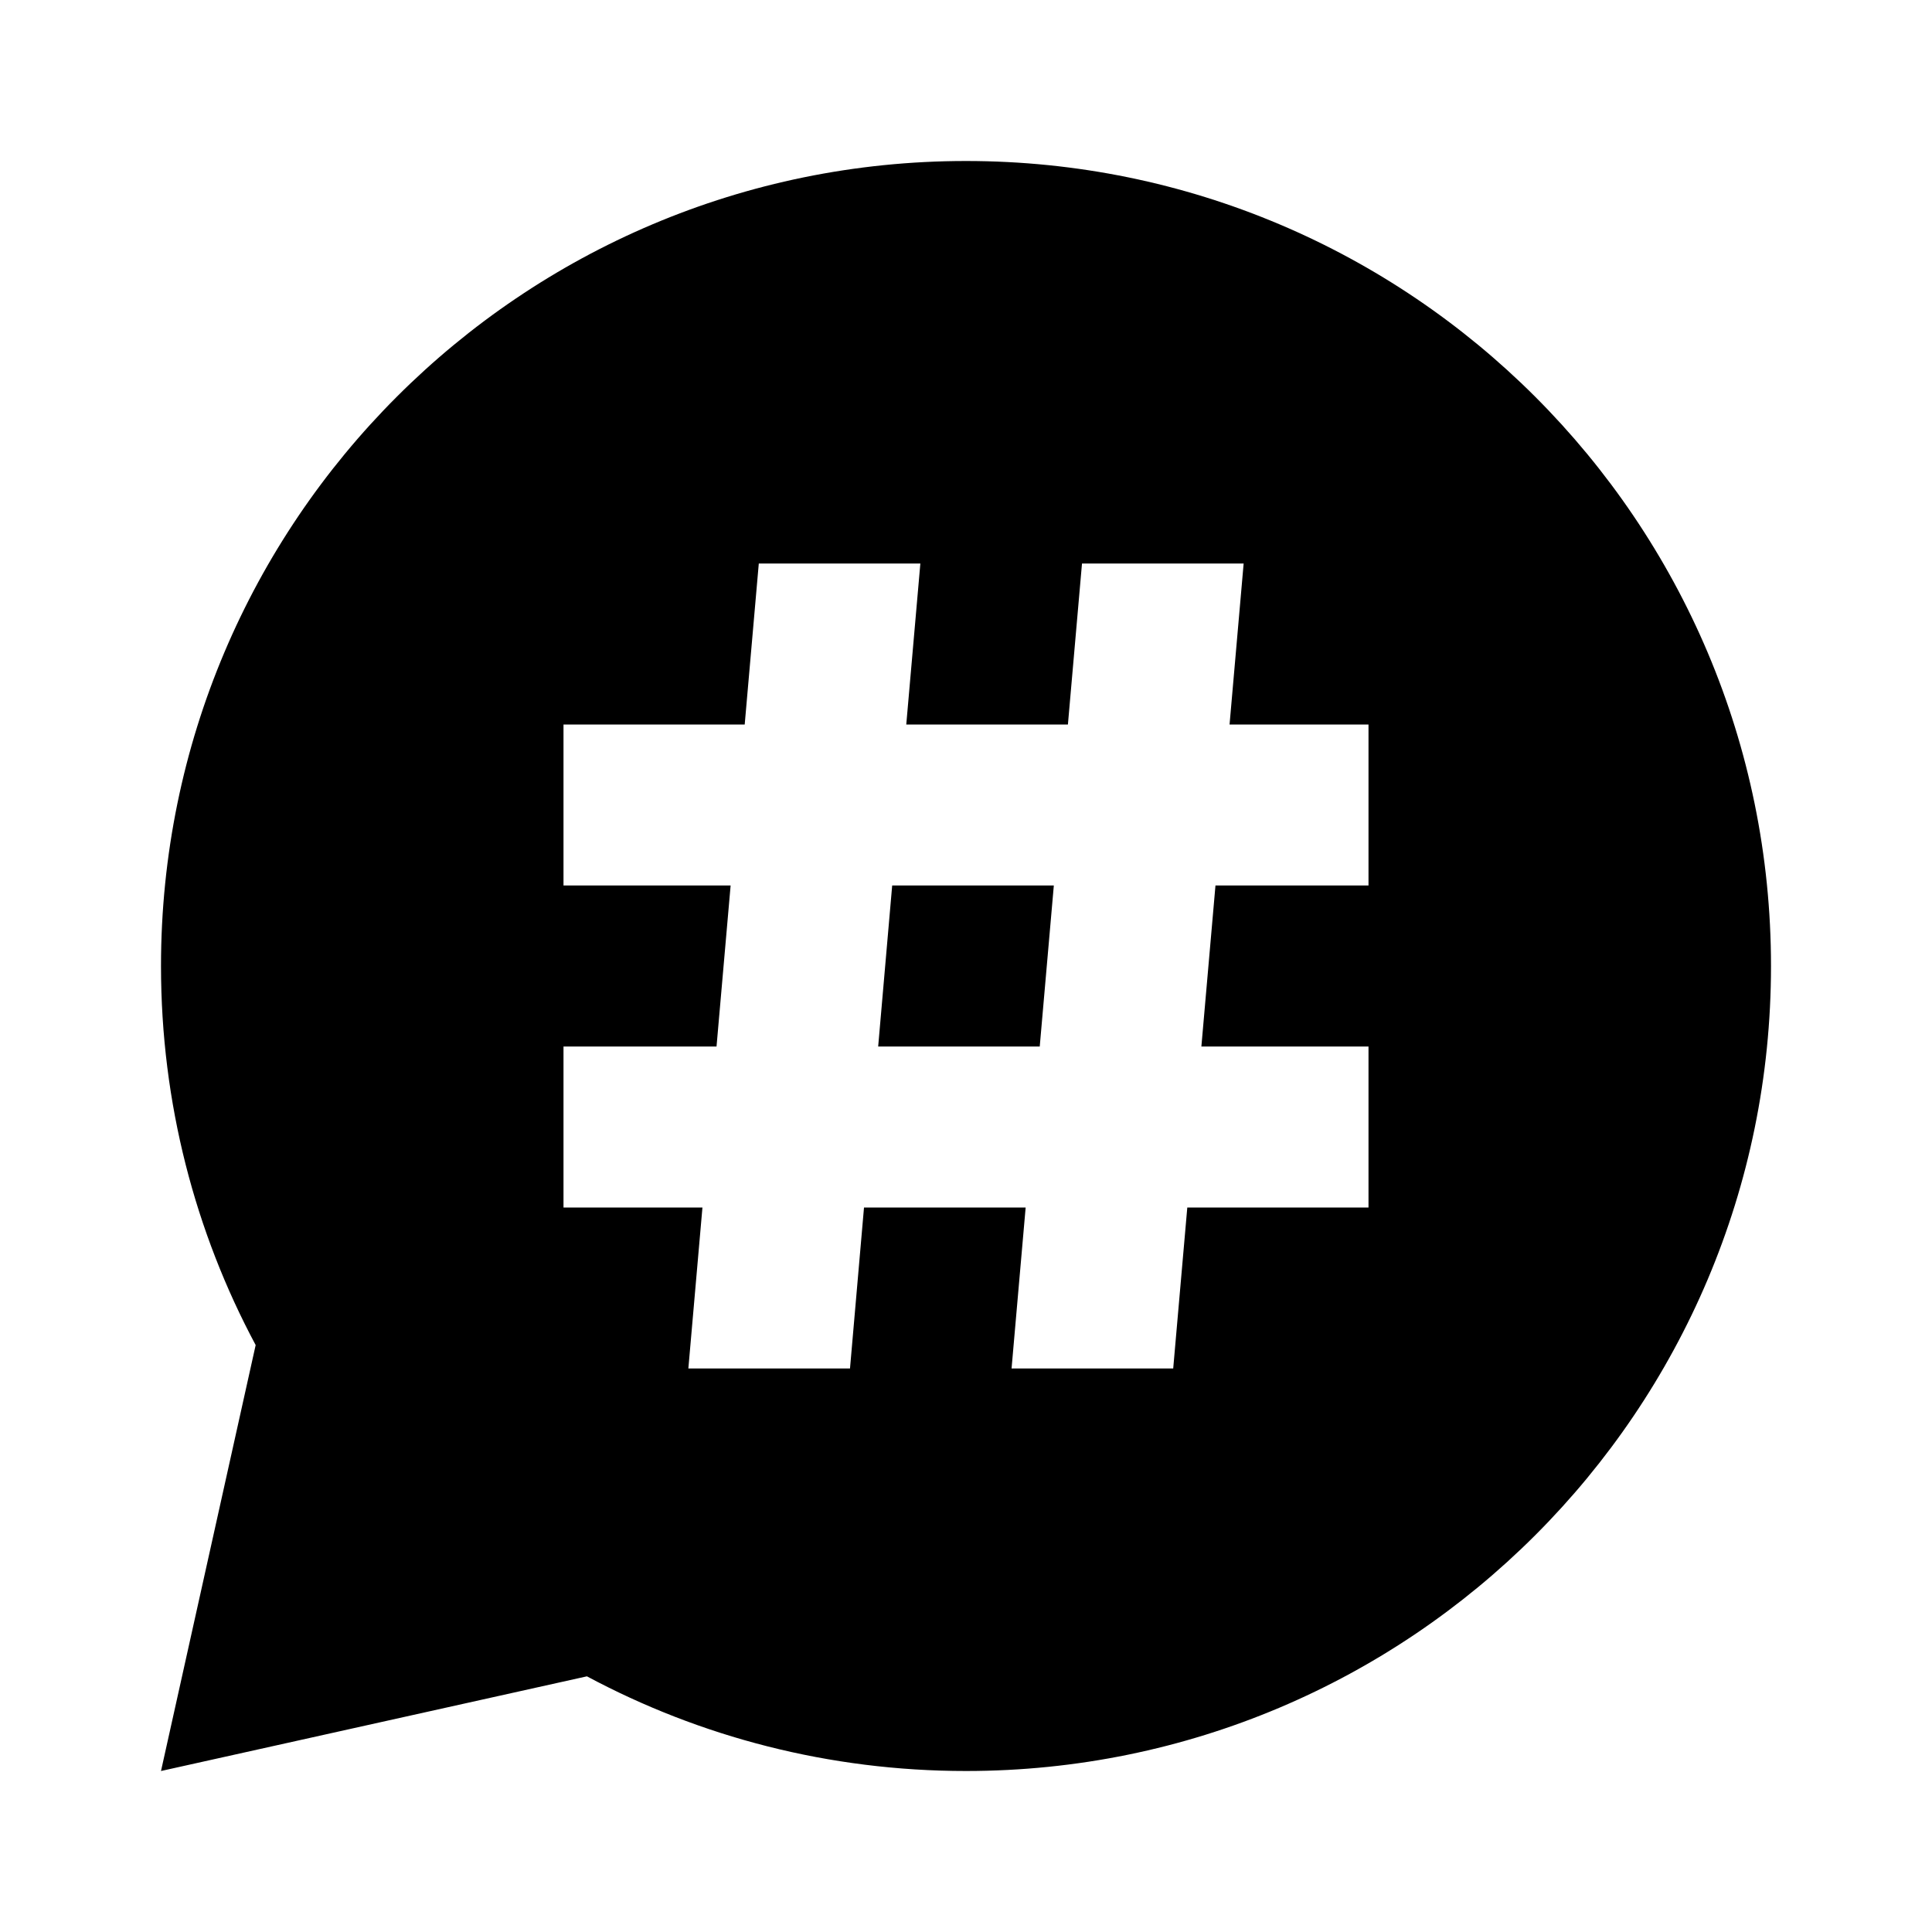 <svg viewBox="0 0 24 24" fill="currentColor" xmlns="http://www.w3.org/2000/svg"><path d="M2 22L7.291 20.824C8.694 21.575 10.297 22 12 22C17.523 22 22 17.523 22 12C22 6.477 17.523 2 12 2C6.477 2 2 6.477 2 12C2 13.703 2.425 15.306 3.176 16.709L2 22ZM15.449 7L15.274 9H17V11H15.099L14.924 13H17V15H14.749L14.574 17H12.566L12.741 15H10.733L10.559 17H8.551L8.726 15H7V13H8.901L9.076 11H7V9H9.251L9.426 7H11.433L11.258 9H13.266L13.441 7H15.449ZM11.083 11L10.909 13H12.916L13.091 11H11.083Z"/></svg>